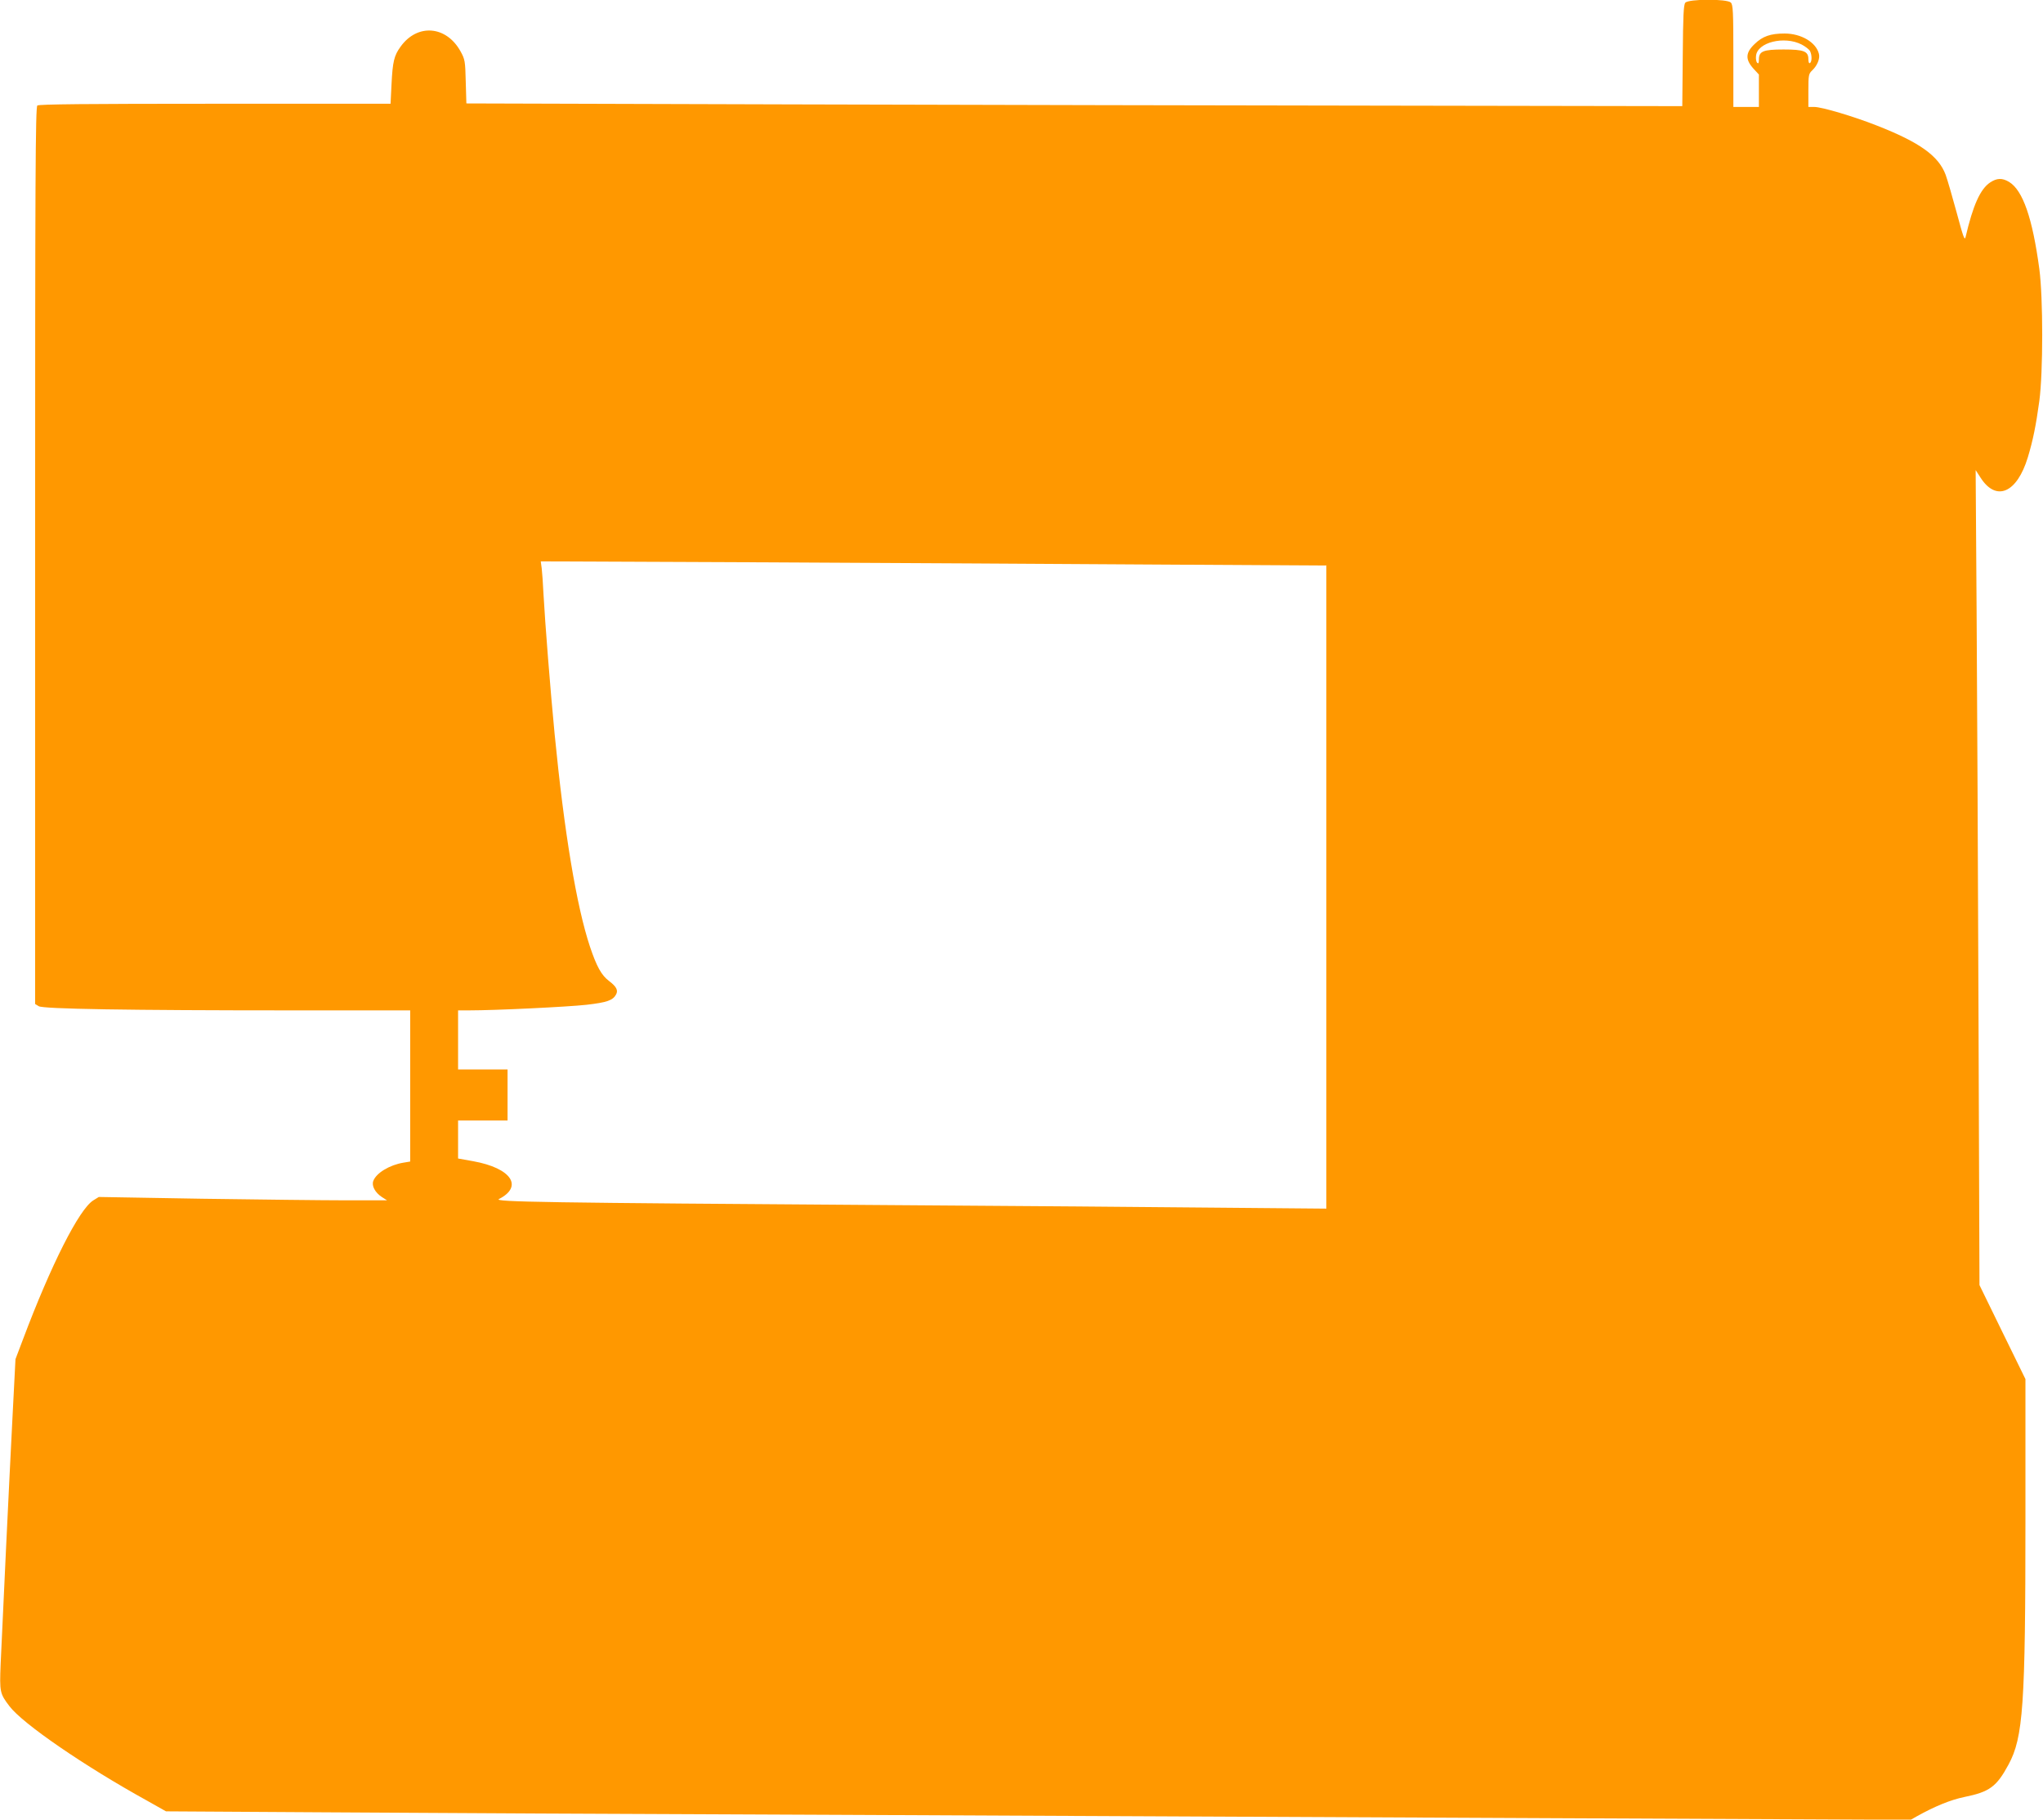 <?xml version="1.0" standalone="no"?>
<!DOCTYPE svg PUBLIC "-//W3C//DTD SVG 20010904//EN"
 "http://www.w3.org/TR/2001/REC-SVG-20010904/DTD/svg10.dtd">
<svg version="1.0" xmlns="http://www.w3.org/2000/svg"
 width="1280pt" height="1140pt" viewBox="0 0 1280 1140"
 preserveAspectRatio="xMidYMid meet">
<g transform="translate(0,1140) scale(0.1,-0.1)"
fill="#ff9800" stroke="none">
<path d="M10559 11383 c-11 -13 -14 -82 -16 -332 l-3 -316 -1772 3 c-975 1
-2689 5 -3810 8 l-2036 6 -4 137 c-3 129 -5 139 -33 190 -89 160 -270 175
-375 29 -41 -56 -50 -94 -57 -236 l-6 -122 -1100 0 c-808 0 -1103 -3 -1113
-11 -12 -10 -14 -451 -14 -2820 l0 -2809 23 -14 c28 -17 553 -26 1595 -26
l732 0 0 -474 0 -473 -42 -7 c-86 -14 -170 -64 -189 -114 -12 -31 11 -73 53
-101 l33 -21 -260 0 c-143 0 -549 5 -903 10 l-643 11 -34 -21 c-89 -55 -265
-403 -441 -871 l-47 -124 -18 -350 c-20 -385 -64 -1307 -75 -1561 -7 -175 -5
-184 55 -263 82 -109 469 -375 864 -593 l117 -66 983 -6 c540 -4 2004 -11
3252 -16 1249 -6 3266 -15 4483 -21 l2213 -10 37 21 c113 63 212 104 300 122
157 32 201 64 276 203 92 170 106 370 106 1542 l0 873 -144 294 -144 295 -6
1673 c-3 920 -9 2069 -12 2553 l-6 880 31 -48 c98 -152 228 -96 296 128 32
106 51 199 72 353 24 180 24 646 0 827 -43 319 -103 492 -189 545 -43 26 -77
25 -119 -3 -62 -41 -108 -144 -154 -342 -6 -25 -15 1 -55 150 -27 99 -58 207
-70 240 -44 118 -162 203 -430 308 -147 58 -346 117 -393 117 l-37 0 0 103 c0
97 2 105 24 126 32 30 50 75 42 104 -18 72 -111 127 -215 127 -88 0 -138 -17
-188 -66 -57 -54 -59 -96 -8 -153 l35 -38 0 -102 0 -101 -80 0 -80 0 0 319 c0
277 -2 322 -16 335 -23 24 -265 23 -285 -1z m729 -262 c23 -12 46 -30 52 -40
13 -25 13 -68 0 -76 -6 -4 -10 6 -10 24 0 50 -28 61 -155 61 -128 0 -155 -11
-155 -63 0 -22 -3 -28 -11 -20 -6 6 -9 25 -7 43 8 85 177 127 286 71z m-4025
-3258 l1047 -6 0 -2015 0 -2014 -682 6 c-376 4 -1293 11 -2038 16 -2196 15
-2499 20 -2464 38 155 79 77 194 -161 237 l-95 17 0 119 0 119 155 0 155 0 0
160 0 160 -155 0 -155 0 0 185 0 185 68 0 c168 0 619 22 736 35 131 15 166 28
186 65 14 26 2 49 -44 84 -48 36 -78 91 -120 216 -84 253 -161 716 -221 1330
-27 278 -60 698 -70 880 -3 63 -8 135 -11 159 l-6 44 1414 -6 c777 -4 1884
-10 2461 -14z"/>
</g>
</svg>
